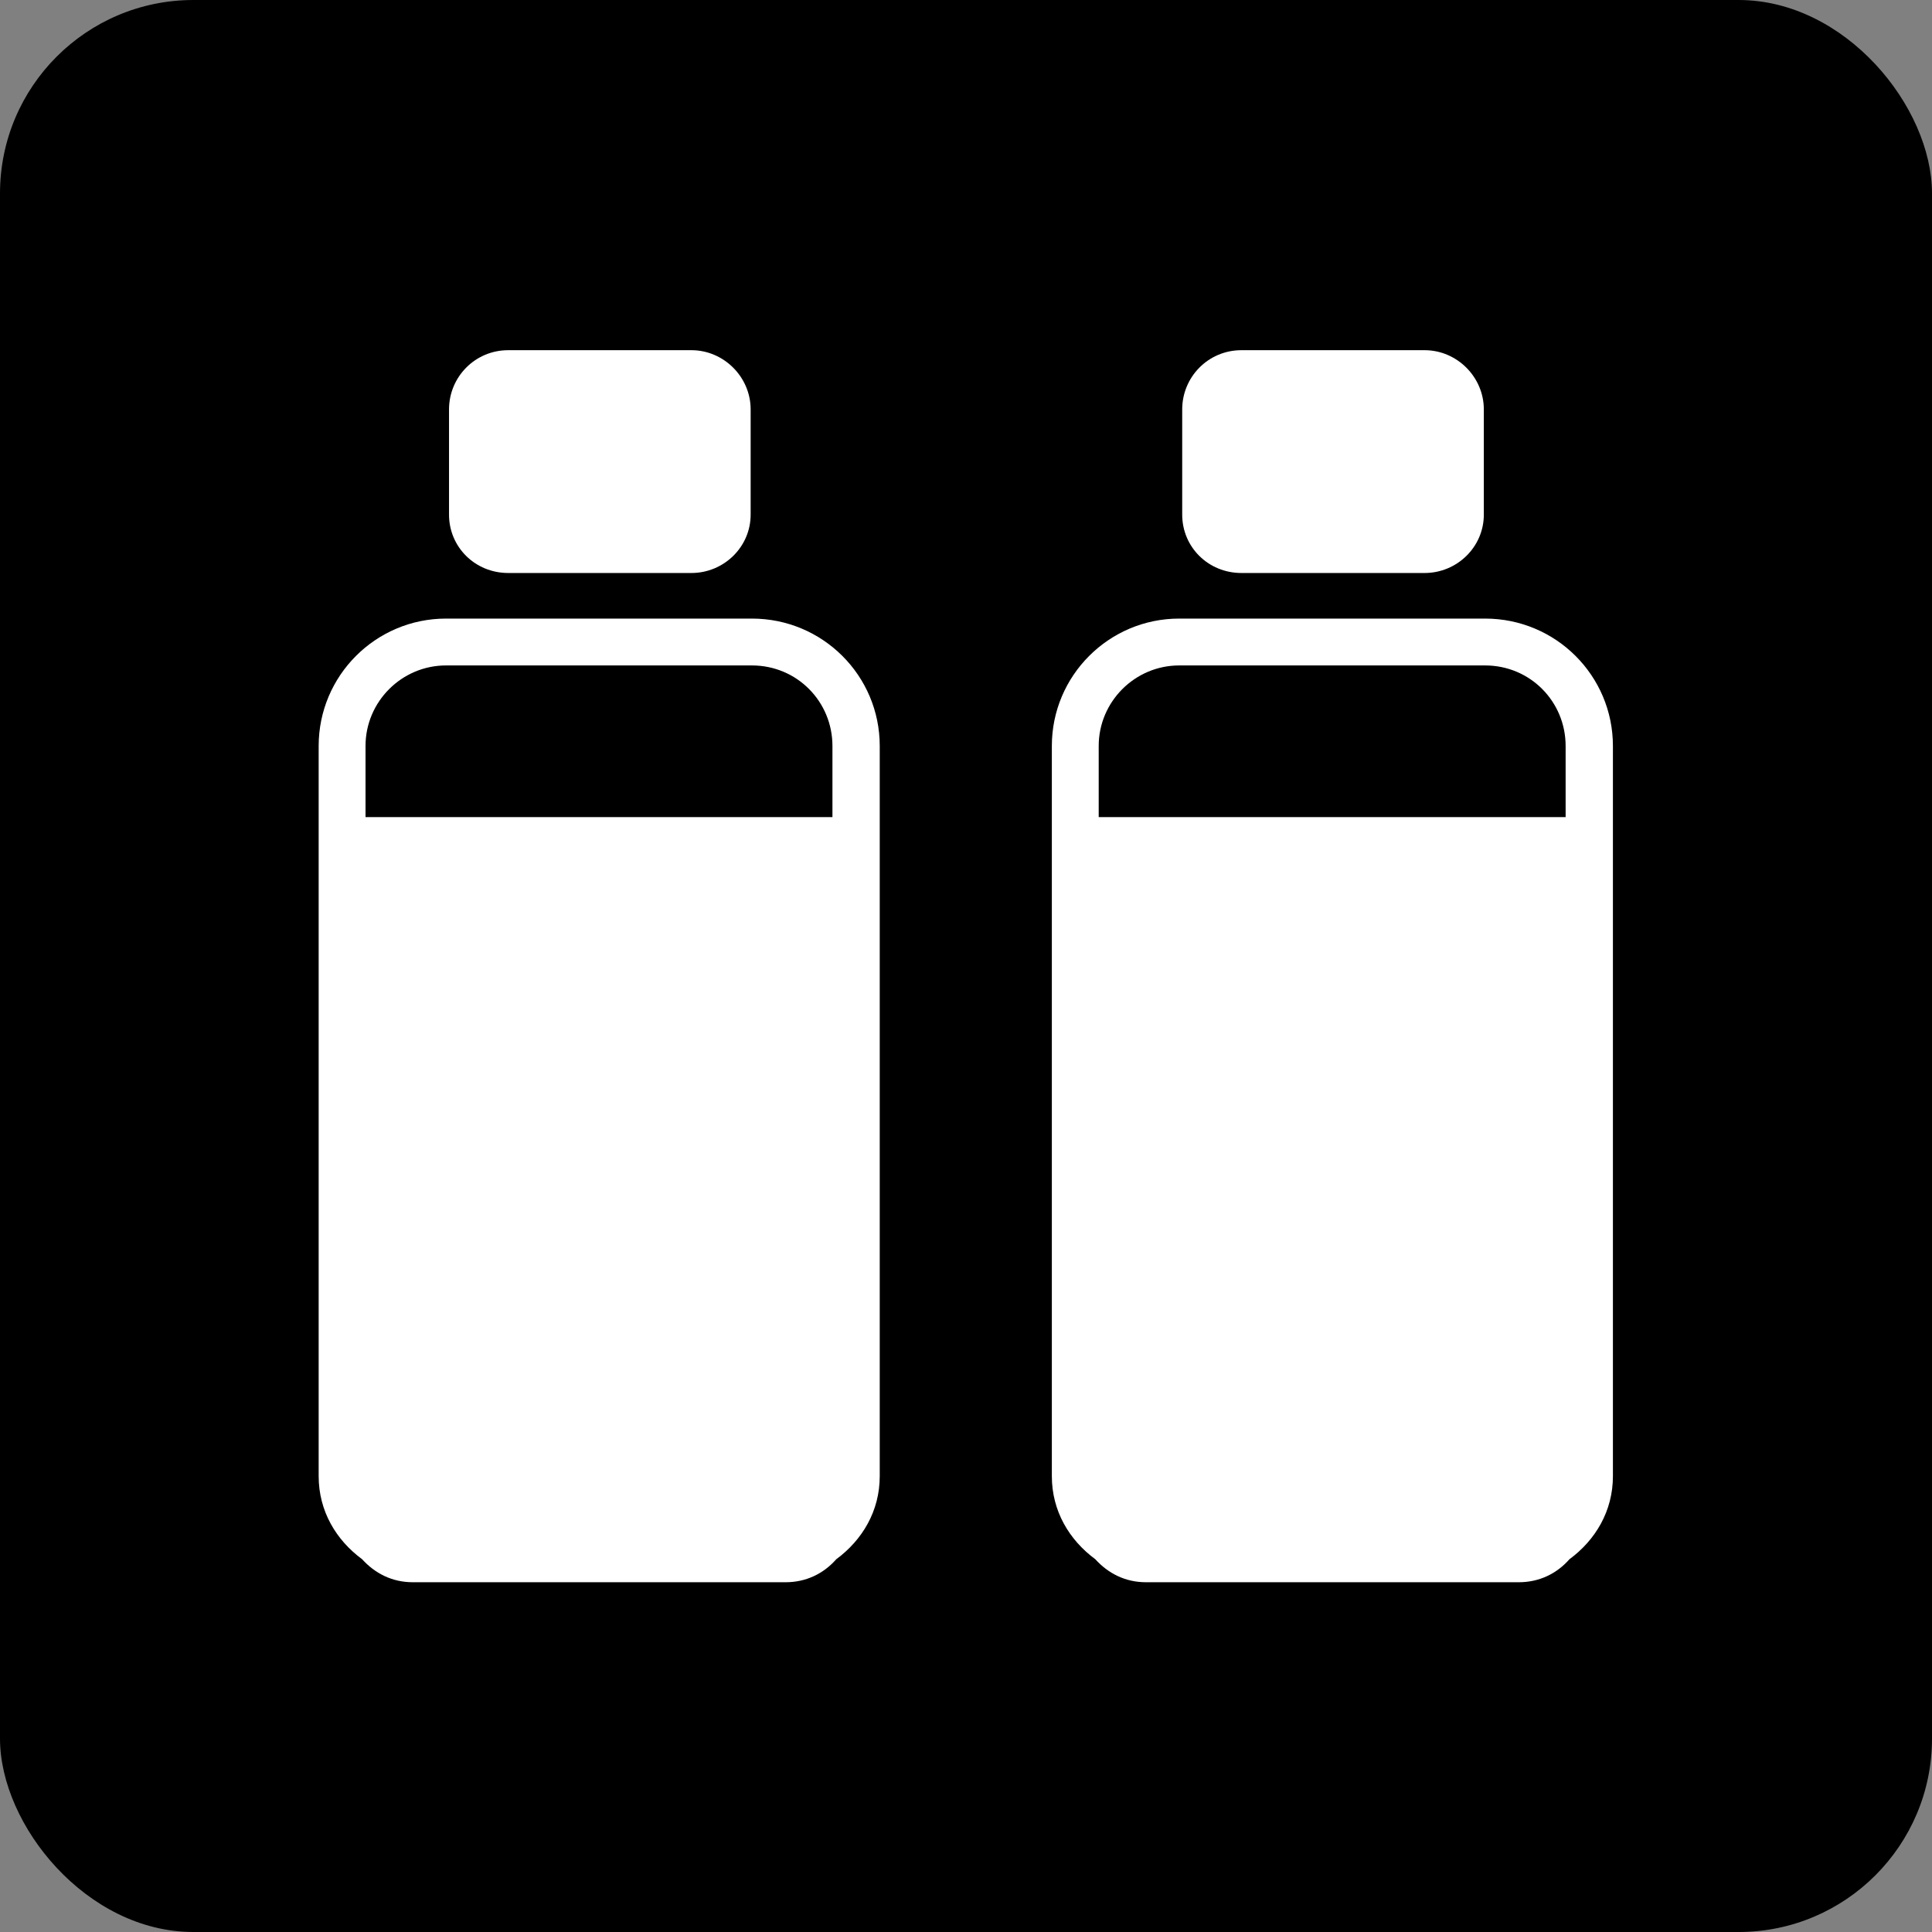 <?xml version="1.0" encoding="UTF-8"?> <svg xmlns="http://www.w3.org/2000/svg" id="_11-12" data-name="11-12" viewBox="0 0 45.35 45.35"><rect x="0" y="0" width="45.35" height="45.35" fill="#808080" stroke="none"/><defs><style> .cls-1 { fill: #000; } .cls-1, .cls-2 { stroke-width: 0px; } .cls-2 { fill: #fff; } </style></defs><rect class="cls-1" width="45.35" height="45.35" rx="4.54" ry="4.54"></rect><path class="cls-2" d="M10.54,9.61c0-.76.61-1.39,1.39-1.39h4.3c.76,0,1.39.63,1.39,1.39v2.47c0,.76-.63,1.37-1.39,1.37h-4.3c-.78,0-1.39-.61-1.39-1.37v-2.47Z"></path><path class="cls-2" d="M17.65,14.52h-7.18c-1.65,0-2.99,1.34-2.99,2.99v17.14c0,.82.41,1.5,1.02,1.95.3.33.7.54,1.19.54h8.75c.48,0,.89-.2,1.19-.54.61-.45,1.02-1.13,1.02-1.95v-17.14c0-1.65-1.34-2.99-3-2.99ZM19.54,19.18h-10.96v-1.67c0-1.04.85-1.89,1.89-1.89h7.18c1.06,0,1.89.85,1.89,1.89v1.67Z"></path><path class="cls-2" d="M27.75,9.61c0-.76.61-1.39,1.39-1.39h4.3c.76,0,1.39.63,1.39,1.39v2.47c0,.76-.63,1.37-1.39,1.37h-4.3c-.78,0-1.39-.61-1.39-1.37v-2.47Z"></path><path class="cls-2" d="M34.86,14.52h-7.18c-1.65,0-2.99,1.34-2.99,2.99v17.14c0,.82.41,1.5,1.02,1.95.3.33.7.54,1.19.54h8.75c.48,0,.89-.2,1.19-.54.61-.45,1.02-1.13,1.02-1.95v-17.14c0-1.65-1.34-2.99-3-2.99ZM36.75,19.18h-10.96v-1.67c0-1.04.85-1.89,1.89-1.89h7.18c1.06,0,1.89.85,1.89,1.89v1.67Z"></path></svg> 